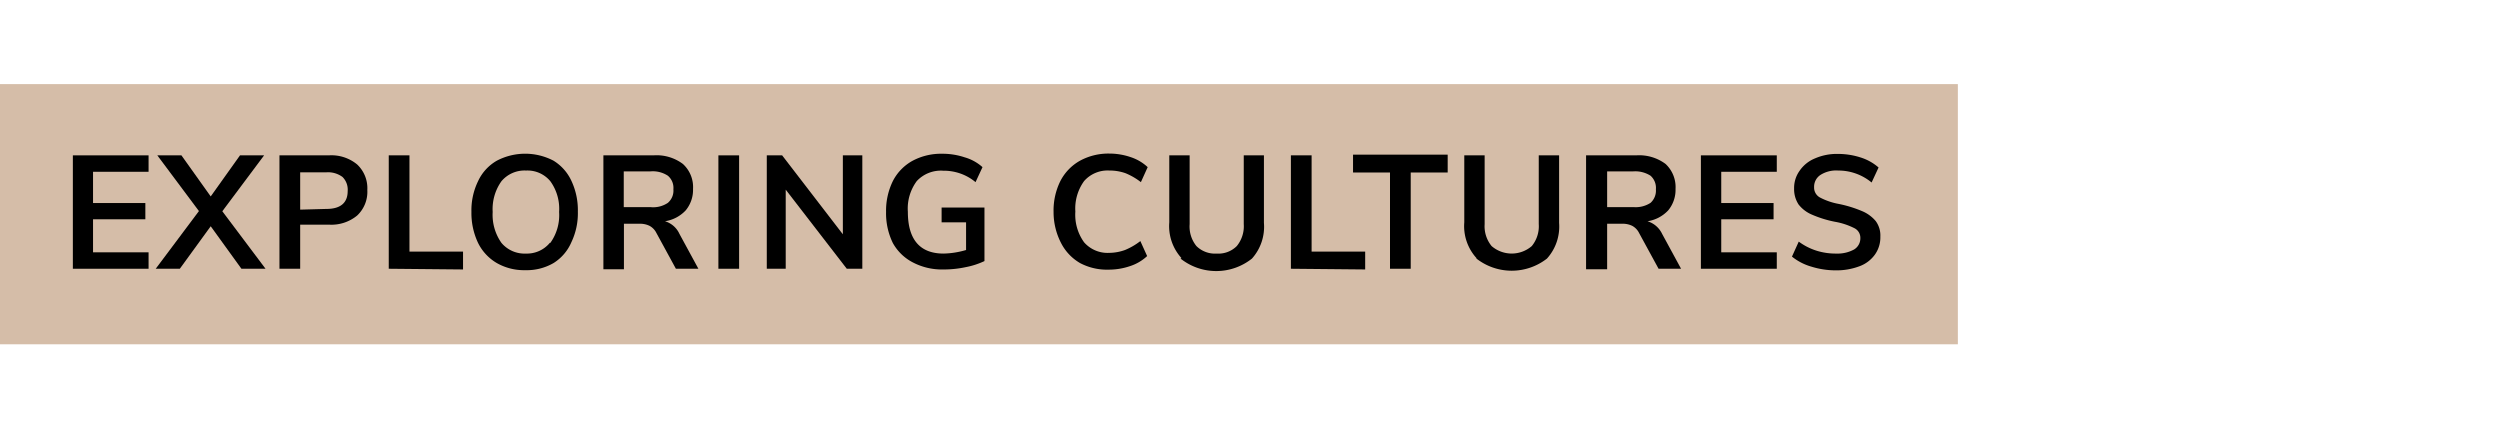 <svg id="Layer_1" data-name="Layer 1" xmlns="http://www.w3.org/2000/svg" viewBox="0 0 140 24"><defs><style>.cls-1{fill:#d5bda8;}</style></defs><rect class="cls-1" y="4.71" width="109.64" height="14.57"/><path d="M4.08,15.05V8.7H8.32v.92H5.21v1.75H8.14v.91H5.21v1.85H8.32v.92Z"/><path d="M12.45,11.83l2.42,3.22H13.52L11.8,12.67l-1.73,2.38H8.72l2.42-3.23L8.81,8.7h1.35L11.8,11,13.44,8.7h1.35Z"/><path d="M15.65,8.7h2.77A2.26,2.26,0,0,1,20,9.21a1.82,1.82,0,0,1,.57,1.43A1.82,1.82,0,0,1,20,12.07a2.26,2.26,0,0,1-1.58.51H16.81v2.47H15.65Zm2.63,3c.8,0,1.19-.35,1.19-1a1,1,0,0,0-.29-.79,1.36,1.36,0,0,0-.9-.26H16.81v2.09Z"/><path d="M21.77,15.05V8.7h1.16v5.39h3v1Z"/><path d="M27.82,14.73a2.67,2.67,0,0,1-1.05-1.13,3.9,3.9,0,0,1-.37-1.73,3.73,3.73,0,0,1,.37-1.72A2.56,2.56,0,0,1,27.82,9,3.42,3.42,0,0,1,31,9a2.61,2.61,0,0,1,1,1.13,3.86,3.86,0,0,1,.36,1.72,3.77,3.77,0,0,1-.37,1.73A2.56,2.56,0,0,1,31,14.73a3,3,0,0,1-1.59.4A3.08,3.08,0,0,1,27.82,14.73Zm3-1.13a2.66,2.66,0,0,0,.49-1.73,2.63,2.63,0,0,0-.49-1.72,1.66,1.66,0,0,0-1.36-.6,1.69,1.69,0,0,0-1.38.6,2.69,2.69,0,0,0-.49,1.72,2.72,2.72,0,0,0,.49,1.73,1.69,1.69,0,0,0,1.38.6A1.66,1.66,0,0,0,30.79,13.6Z"/><path d="M39.11,15.05H37.85l-1.09-2a.92.92,0,0,0-.38-.4,1.19,1.19,0,0,0-.56-.12h-.88v2.55H33.79V8.7H36.6a2.45,2.45,0,0,1,1.64.48,1.75,1.75,0,0,1,.57,1.4,1.8,1.8,0,0,1-.41,1.2,2,2,0,0,1-1.16.61,1.3,1.3,0,0,1,.81.71ZM37.4,11.36a.9.9,0,0,0,.31-.76.89.89,0,0,0-.31-.76,1.54,1.54,0,0,0-1-.24H34.93v2h1.51A1.47,1.47,0,0,0,37.4,11.36Z"/><path d="M40.23,15.05V8.7h1.16v6.35Z"/><path d="M47.2,8.7h1.09v6.35h-.87L44,10.62v4.43H42.94V8.7h.86l3.4,4.42Z"/><path d="M55.13,11.62v3a4.32,4.32,0,0,1-1.05.34,5.83,5.83,0,0,1-1.25.13,3.5,3.5,0,0,1-1.7-.39A2.69,2.69,0,0,1,50,13.61a3.78,3.78,0,0,1-.38-1.74A3.77,3.77,0,0,1,50,10.14,2.7,2.7,0,0,1,51.11,9a3.39,3.39,0,0,1,1.66-.39,3.9,3.9,0,0,1,1.25.2,2.53,2.53,0,0,1,1,.55l-.39.84a2.74,2.74,0,0,0-.87-.49,2.81,2.81,0,0,0-.94-.15,1.84,1.84,0,0,0-1.48.58,2.58,2.58,0,0,0-.5,1.72c0,1.56.68,2.34,2,2.34A4.74,4.74,0,0,0,54.1,14V12.45H52.73v-.83Z"/><path d="M60.48,14.73a2.74,2.74,0,0,1-1.07-1.14A3.76,3.76,0,0,1,59,11.87a3.71,3.71,0,0,1,.37-1.71A2.74,2.74,0,0,1,60.48,9a3.32,3.32,0,0,1,1.64-.4,3.68,3.68,0,0,1,1.2.2,2.55,2.55,0,0,1,.95.56l-.38.84a3.67,3.67,0,0,0-.86-.5,2.66,2.66,0,0,0-.9-.15,1.75,1.75,0,0,0-1.42.59,2.62,2.62,0,0,0-.49,1.71,2.63,2.63,0,0,0,.49,1.72,1.75,1.75,0,0,0,1.42.59A2.66,2.66,0,0,0,63,14a3.67,3.67,0,0,0,.86-.5l.38.84a2.55,2.55,0,0,1-.95.56,3.68,3.68,0,0,1-1.2.2A3.22,3.22,0,0,1,60.48,14.73Z"/><path d="M66.16,14.45a2.66,2.66,0,0,1-.68-2V8.7h1.14v3.85A1.74,1.74,0,0,0,67,13.78a1.48,1.48,0,0,0,1.14.42,1.45,1.45,0,0,0,1.12-.42,1.75,1.75,0,0,0,.39-1.23V8.7h1.13v3.78a2.67,2.67,0,0,1-.67,2,3.21,3.21,0,0,1-4,0Z"/><path d="M72.29,15.05V8.7h1.16v5.39h3v1Z"/><path d="M77.84,15.05V9.66H75.77v-1h5.3v1H79v5.39Z"/><path d="M82.68,14.45a2.66,2.66,0,0,1-.68-2V8.7h1.14v3.85a1.75,1.75,0,0,0,.39,1.23,1.72,1.72,0,0,0,2.25,0,1.75,1.75,0,0,0,.39-1.23V8.7h1.14v3.78a2.68,2.68,0,0,1-.68,2,3.21,3.21,0,0,1-3.95,0Z"/><path d="M94.14,15.05H92.88l-1.09-2a.92.92,0,0,0-.38-.4,1.2,1.2,0,0,0-.57-.12H90v2.55H88.82V8.7h2.81a2.47,2.47,0,0,1,1.64.48,1.77,1.77,0,0,1,.56,1.4,1.8,1.8,0,0,1-.41,1.2,2,2,0,0,1-1.16.61,1.34,1.34,0,0,1,.82.71Zm-1.71-3.69a.92.92,0,0,0,.3-.76.91.91,0,0,0-.3-.76,1.59,1.59,0,0,0-1-.24H90v2h1.51A1.52,1.52,0,0,0,92.43,11.36Z"/><path d="M95.25,15.05V8.7H99.5v.92H96.39v1.75h2.93v.91H96.39v1.85H99.5v.92Z"/><path d="M101.43,14.93a3.07,3.07,0,0,1-1.08-.56l.38-.84a3.35,3.35,0,0,0,1,.51,3.57,3.57,0,0,0,1.1.16,1.93,1.93,0,0,0,1-.23.73.73,0,0,0,.35-.64.6.6,0,0,0-.33-.55,3.89,3.89,0,0,0-1.09-.36,6.2,6.2,0,0,1-1.29-.4,1.87,1.87,0,0,1-.75-.57,1.56,1.56,0,0,1-.25-.89,1.65,1.65,0,0,1,.31-1,1.92,1.92,0,0,1,.86-.69,3.06,3.06,0,0,1,1.29-.25,4.12,4.12,0,0,1,1.27.2,2.79,2.79,0,0,1,1,.56l-.39.84a2.92,2.92,0,0,0-1.87-.67,1.64,1.64,0,0,0-1,.25.79.79,0,0,0-.35.68.63.63,0,0,0,.31.57,3.66,3.66,0,0,0,1.07.37,6.76,6.76,0,0,1,1.3.4,2,2,0,0,1,.77.56,1.36,1.36,0,0,1,.26.87,1.66,1.66,0,0,1-.3,1,1.84,1.84,0,0,1-.87.66,3.67,3.67,0,0,1-1.35.23A4.61,4.61,0,0,1,101.43,14.93Z"/></svg>